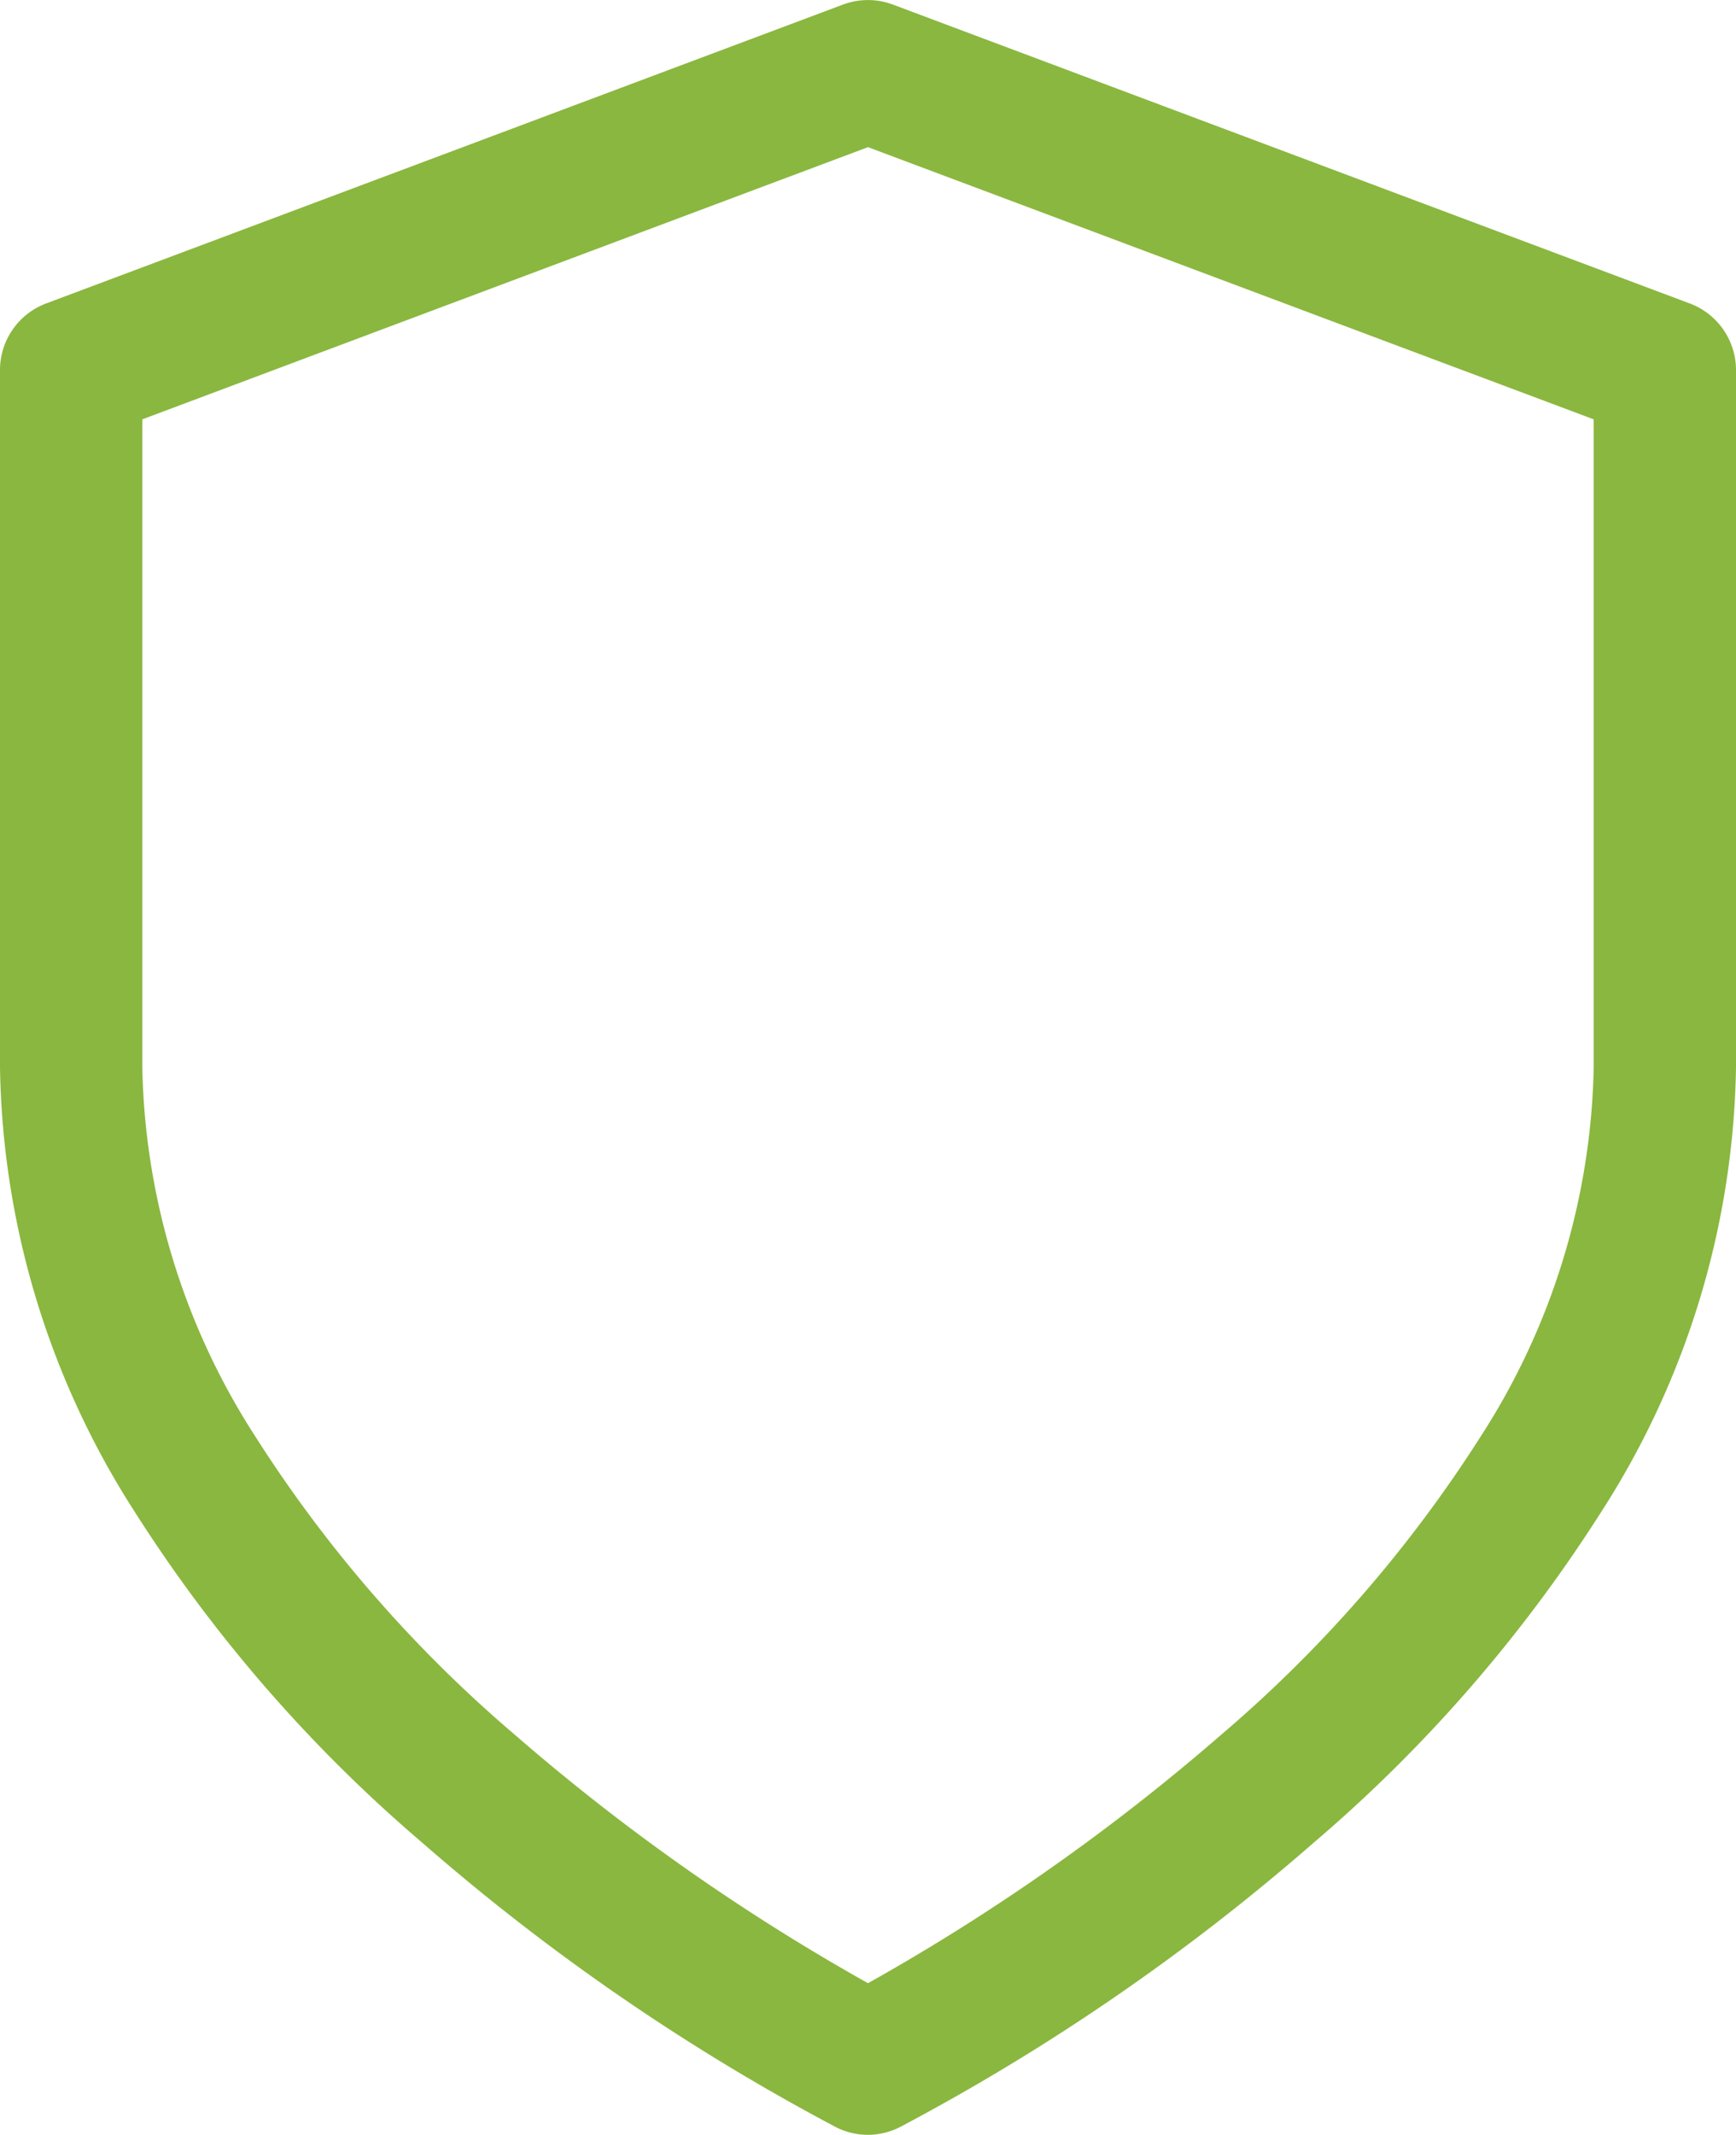 <svg xmlns="http://www.w3.org/2000/svg" width="24.4" height="30" viewBox="0 0 24.4 30"><path d="M15.2,31a1,1,0,0,1-.447-.106A30.562,30.562,0,0,1,8.941,26.9,20.707,20.707,0,0,1,4.9,22.255,11.872,11.872,0,0,1,3,16V6.2a1,1,0,0,1,.649-.936l11.2-4.2a1,1,0,0,1,.7,0l11.2,4.2A1,1,0,0,1,27.4,6.2V16a11.872,11.872,0,0,1-1.9,6.255A20.707,20.707,0,0,1,21.458,26.9a30.562,30.562,0,0,1-5.811,3.992A1,1,0,0,1,15.2,31ZM5,6.893V16a9.9,9.9,0,0,0,1.59,5.188,18.658,18.658,0,0,0,3.636,4.181,29.73,29.73,0,0,0,4.974,3.5,29.73,29.73,0,0,0,4.974-3.5,18.658,18.658,0,0,0,3.636-4.181A9.9,9.9,0,0,0,25.4,16V6.893L15.2,3.068Z" transform="translate(-3 -1)" fill="#8ab73f"/></svg>
